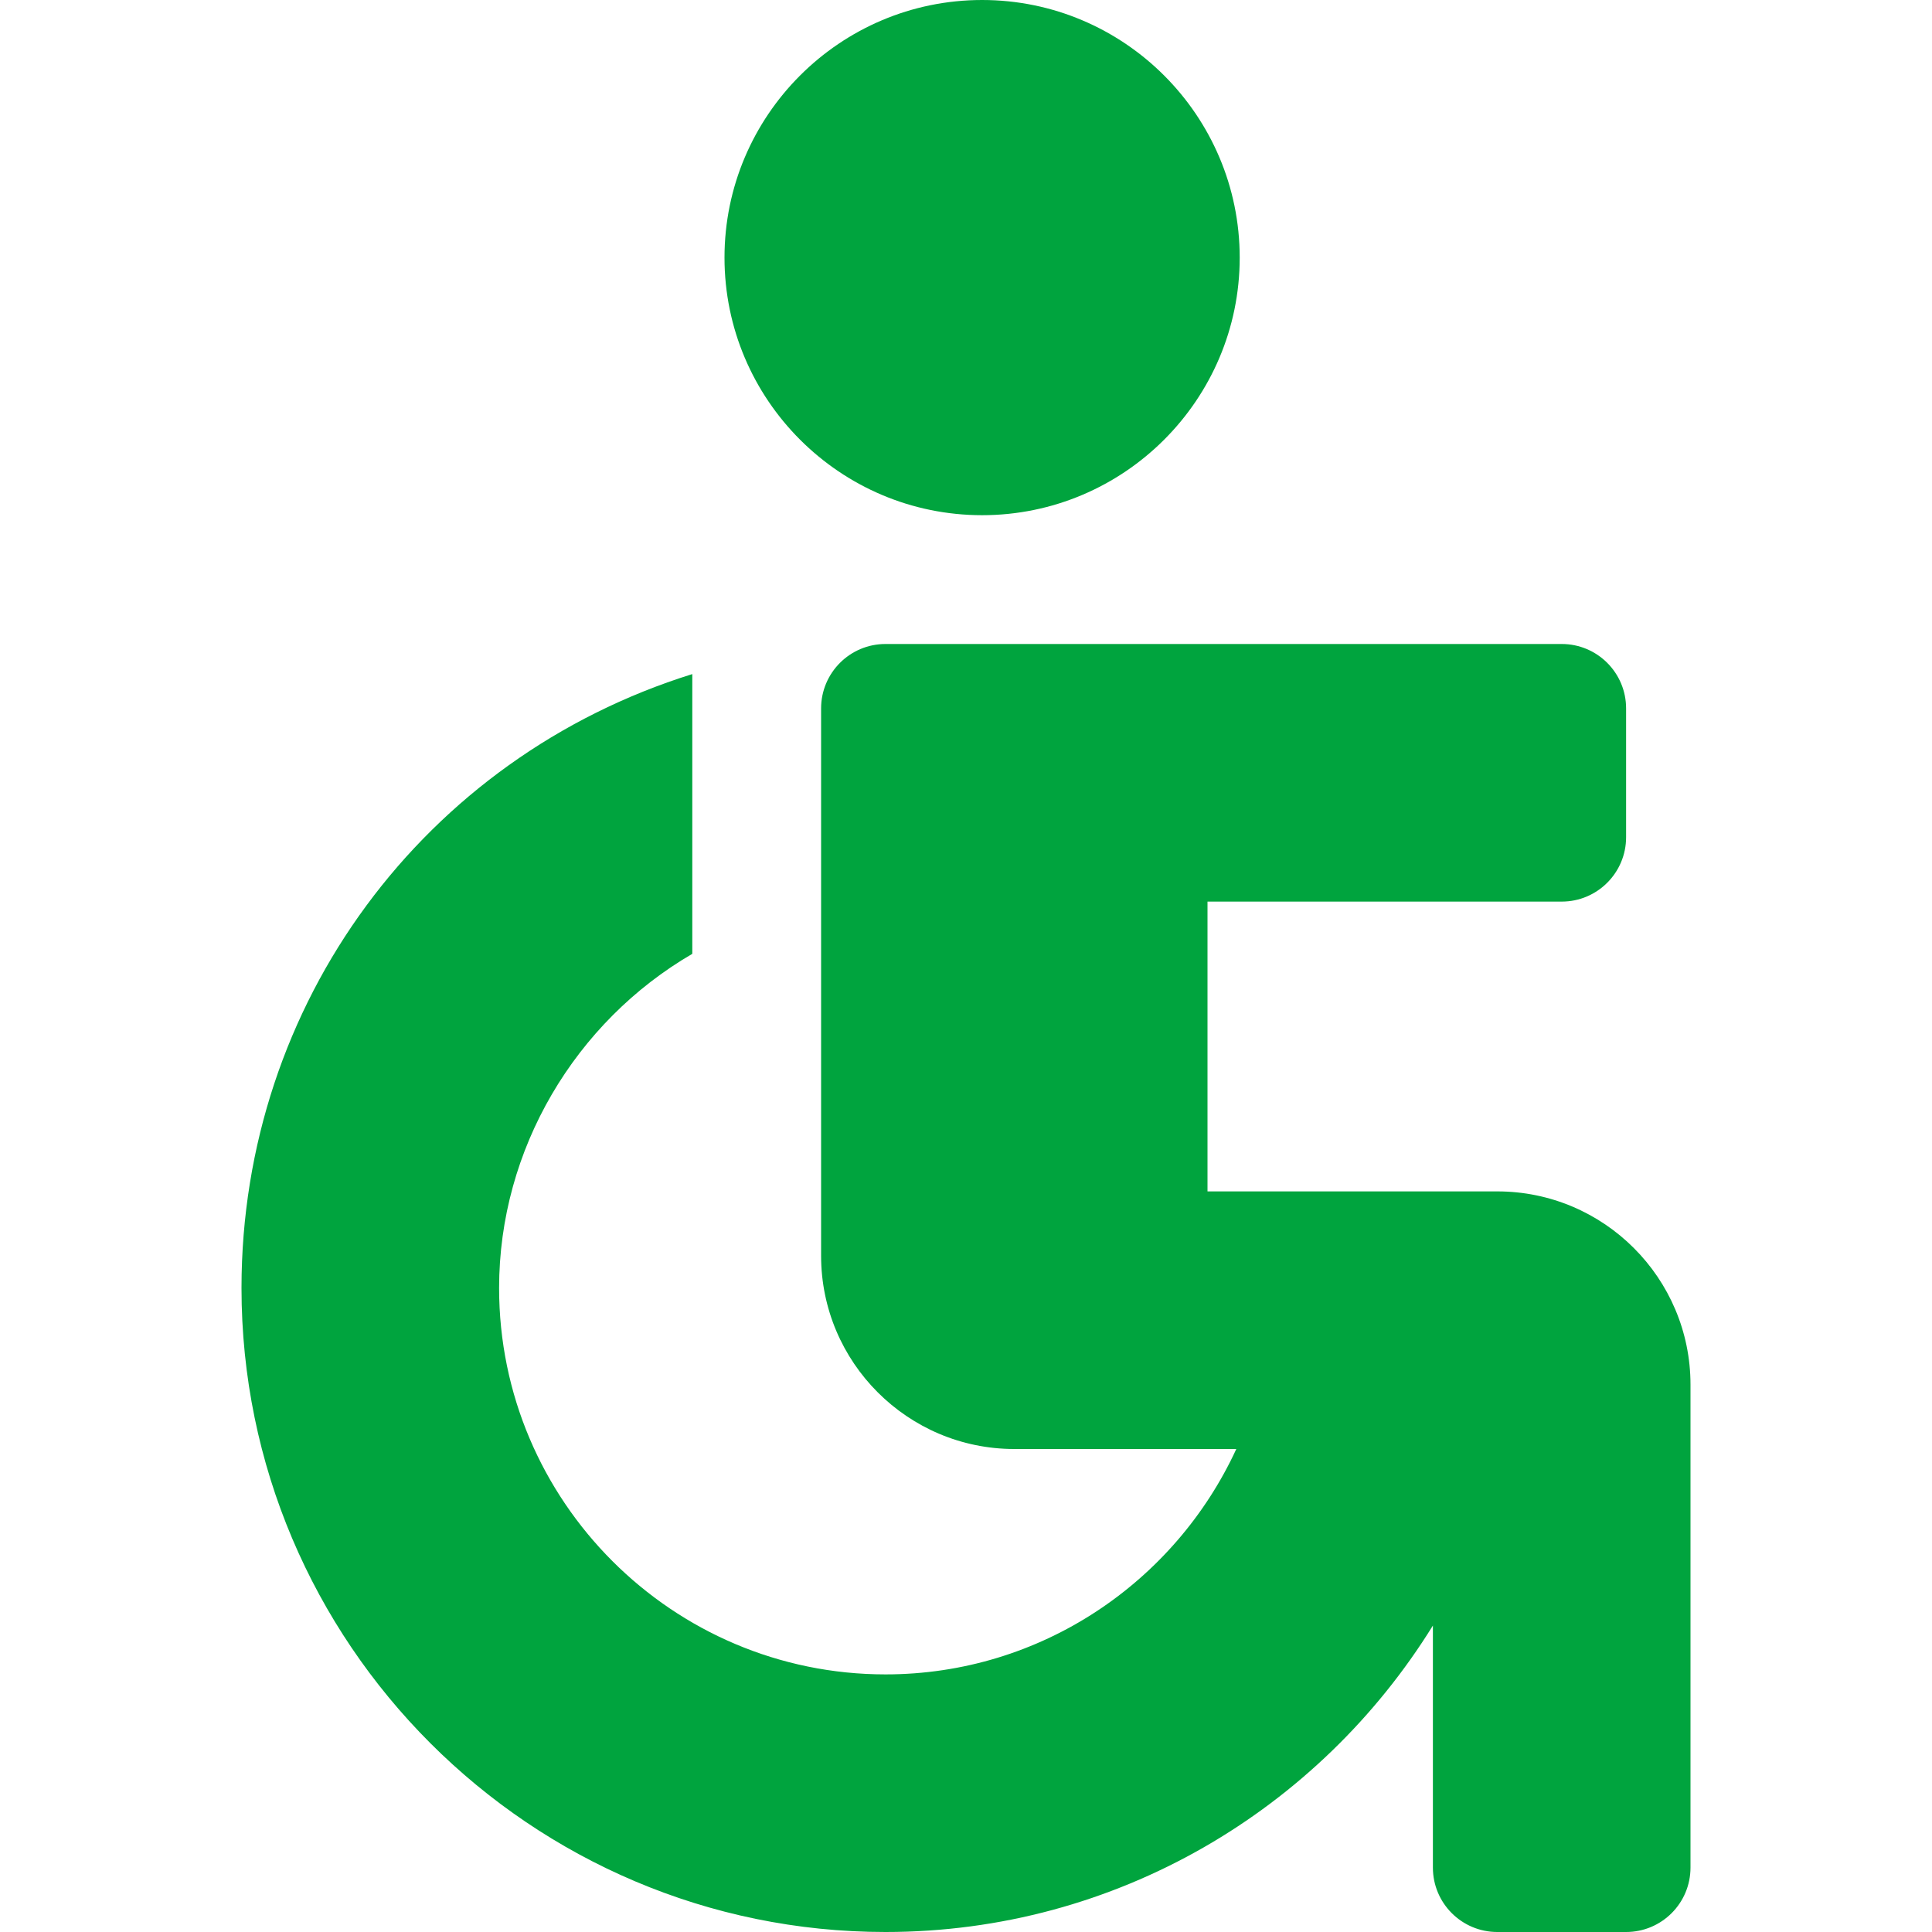 <?xml version="1.0" encoding="utf-8"?>
<!-- Ikona pochodzi ze strony jedziemyDalej.eu, (C) Marcin Chuć 2025 -->
<!-- Generator: Adobe Illustrator 16.0.0, SVG Export Plug-In . SVG Version: 6.00 Build 0)  -->
<!DOCTYPE svg PUBLIC "-//W3C//DTD SVG 1.1//EN" "http://www.w3.org/Graphics/SVG/1.1/DTD/svg11.dtd">
<svg version="1.1" id="Layer_1" xmlns="http://www.w3.org/2000/svg" xmlns:xlink="http://www.w3.org/1999/xlink" x="0px" y="0px"
	 width="512px" height="512px" viewBox="0 0 512 512" enable-background="new 0 0 512 512" xml:space="preserve">
<g>
	<path fill="#00A43E" d="M260.267,136.531c37.642,0,68.268-30.624,68.268-68.264C328.534,30.624,297.908,0,260.267,0
		C222.625,0,192,30.624,192,68.267C192,105.907,222.625,136.531,260.267,136.531z"/>
	<path fill="#00A43E" d="M396.801,315.733H320v-76.799h93.867c9.425,0,17.066-7.642,17.066-17.068v-34.132
		c0-9.427-7.642-17.068-17.066-17.068h-179.2c-9.425,0-17.067,7.641-17.067,17.068v3.93v35.218v71.783v34.137
		c0,28.232,22.967,51.199,51.201,51.199h58.833c-16.217,35.19-51.742,59.731-92.967,59.731c-56.463,0-102.4-45.934-102.4-102.399
		c0-36.815,20.212-70.525,51.199-88.558V178.64C112.487,200.774,64,265.808,64,341.333C64,435.442,140.558,512,234.667,512
		c61.283,0,114.962-32.573,145.066-81.21v64.143c0,9.426,7.643,17.067,17.067,17.067h34.133c9.426,0,17.066-7.642,17.066-17.067
		v-128C448,338.7,425.034,315.733,396.801,315.733z"/>
</g>
</svg>
